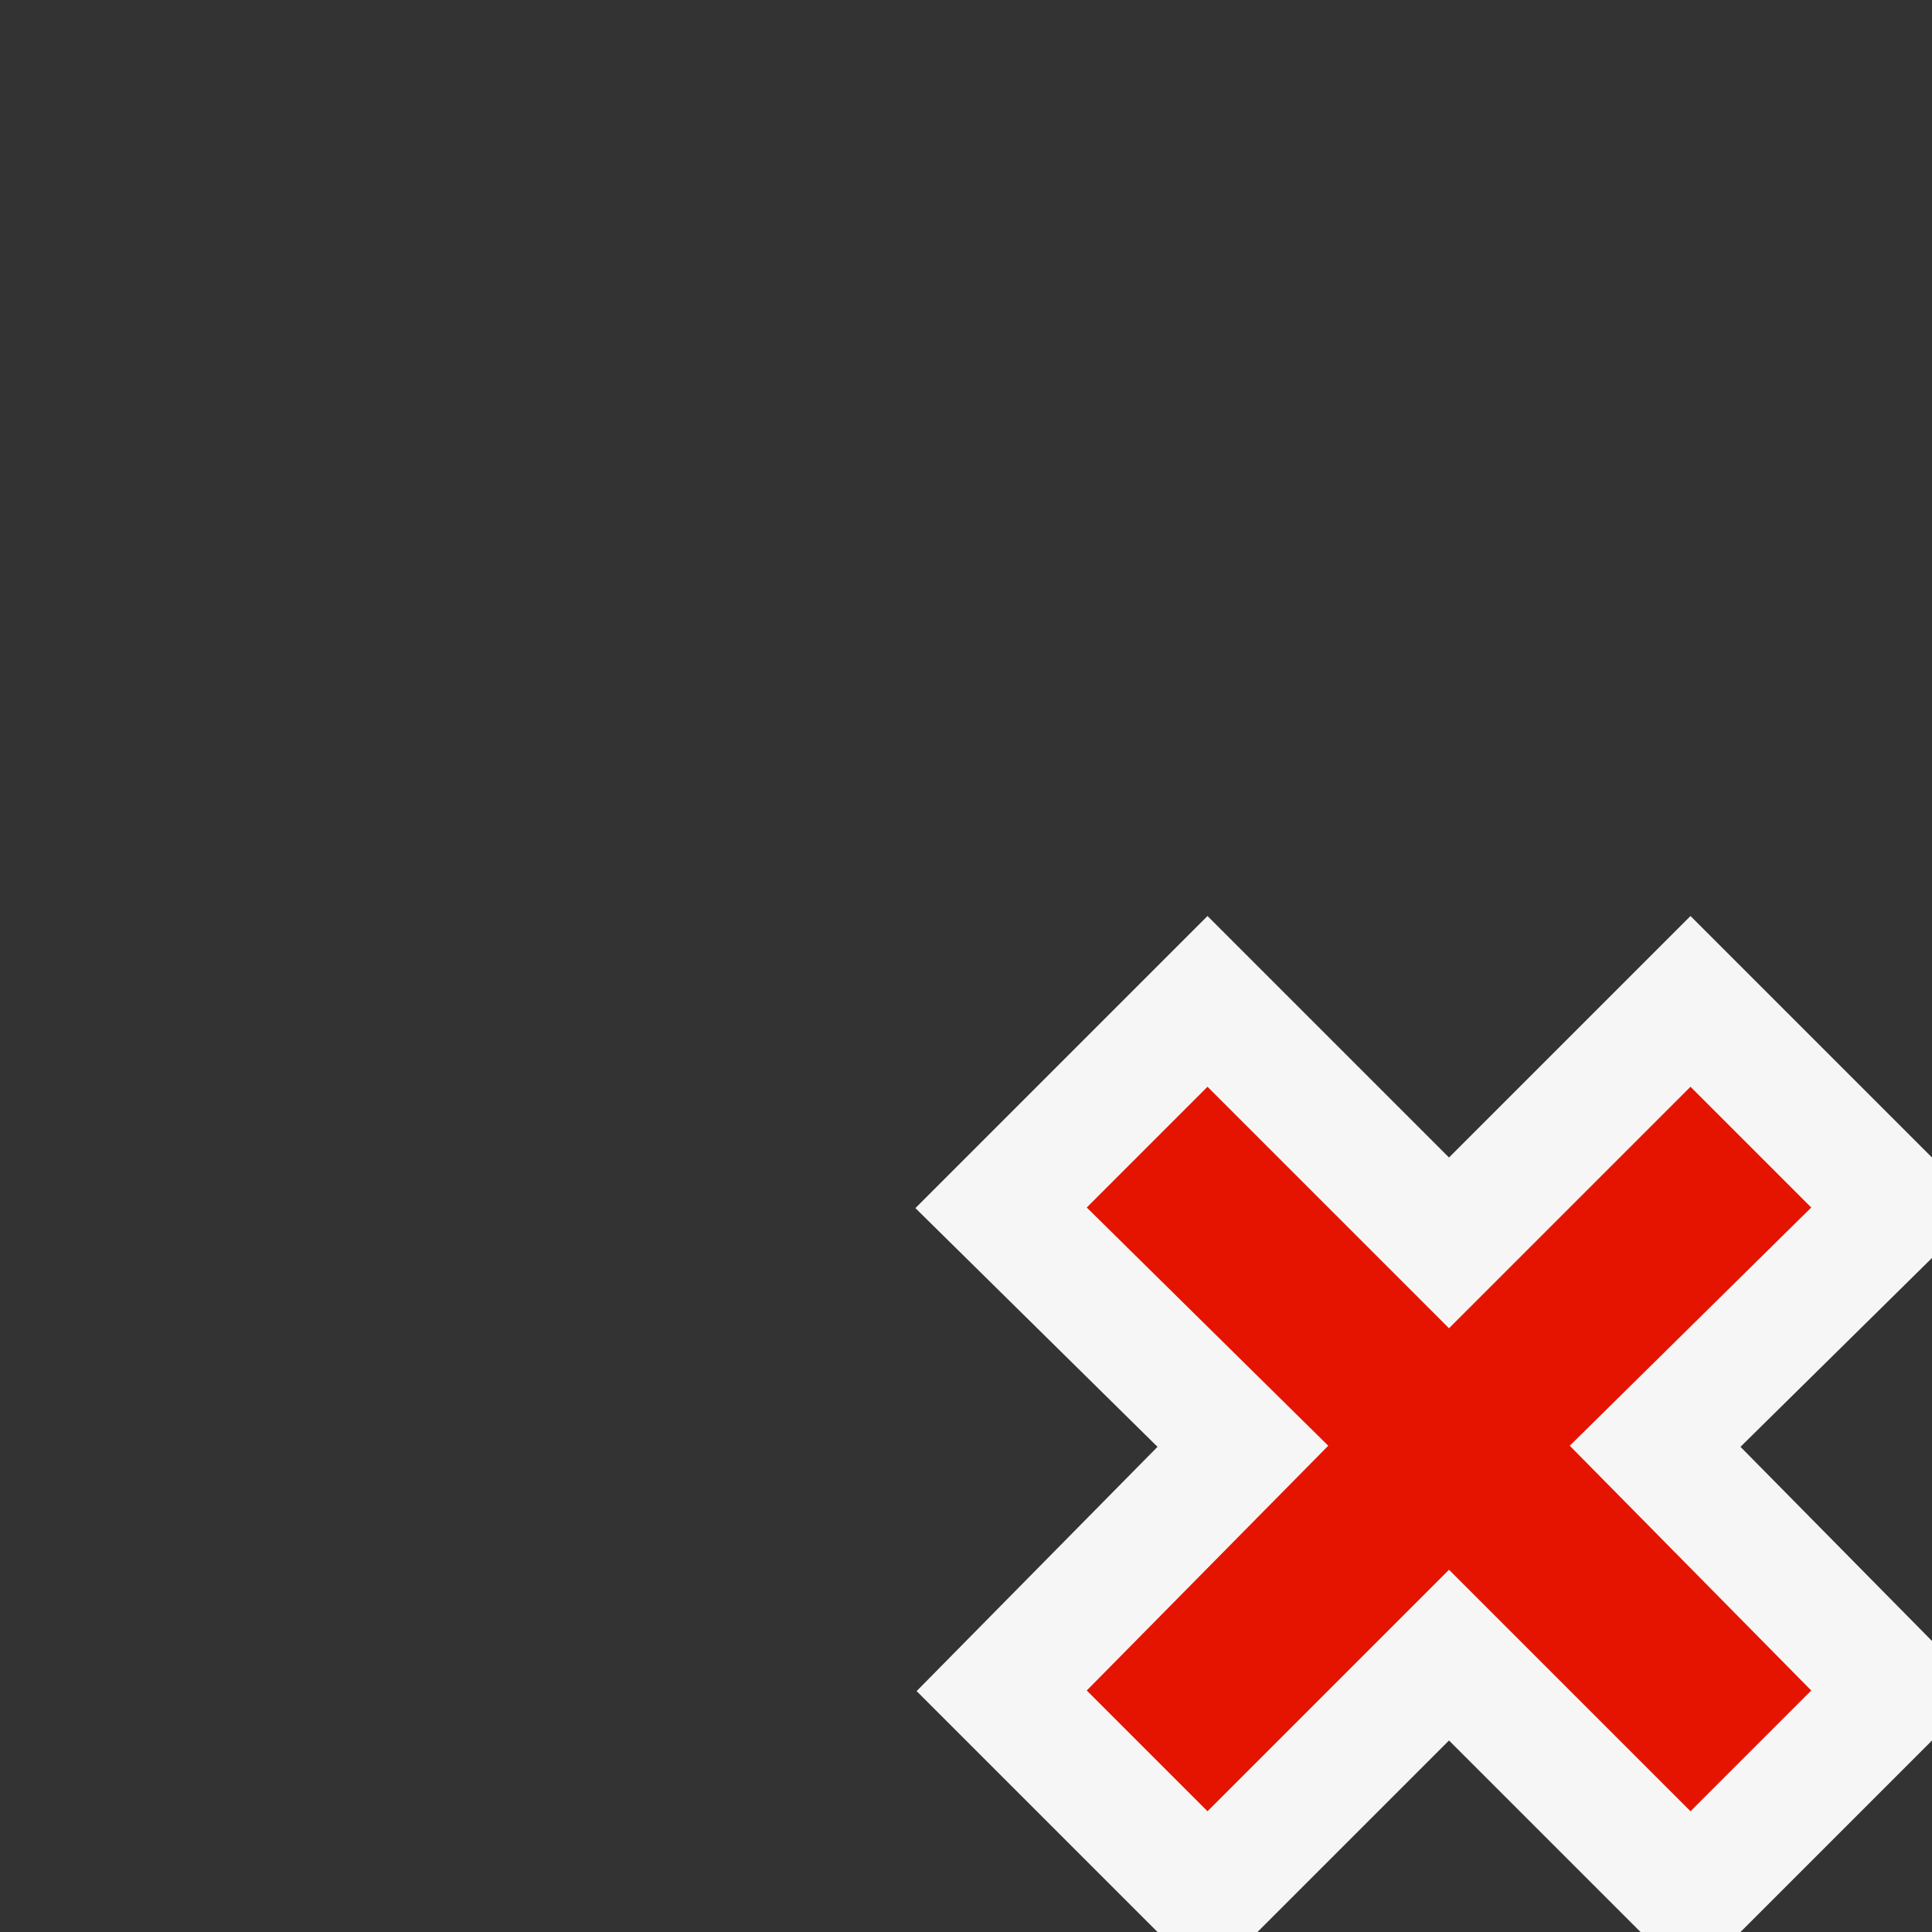 <svg xmlns="http://www.w3.org/2000/svg" viewBox="0 0 16 16"><rect x="0" y="0" width="16" height="16" fill="#333333" stroke="none"/><style>.st0{opacity:0}.st0,.st1{fill:#f6f6f6}.st2{fill:#e51400}</style><g id="outline"><path class="st0" d="M0 0h16v16H0z"/><path class="st1" d="M16 13.59v.824L14.414 16h-.828L12 14.414 10.414 16h-.828l-1.995-1.995 1.995-2.023-2.005-1.977L10 7.586l2 2 2-2 2 2v.832l-1.586 1.564L16 13.59z"/></g><path class="st2" d="M13 11.973L15 14l-1 1-2-2-2 2-1-1 2-2.027L9 10l1-1 2 2 2-2 1 1-2 1.973z" id="icon_x5F_bg"/></svg>